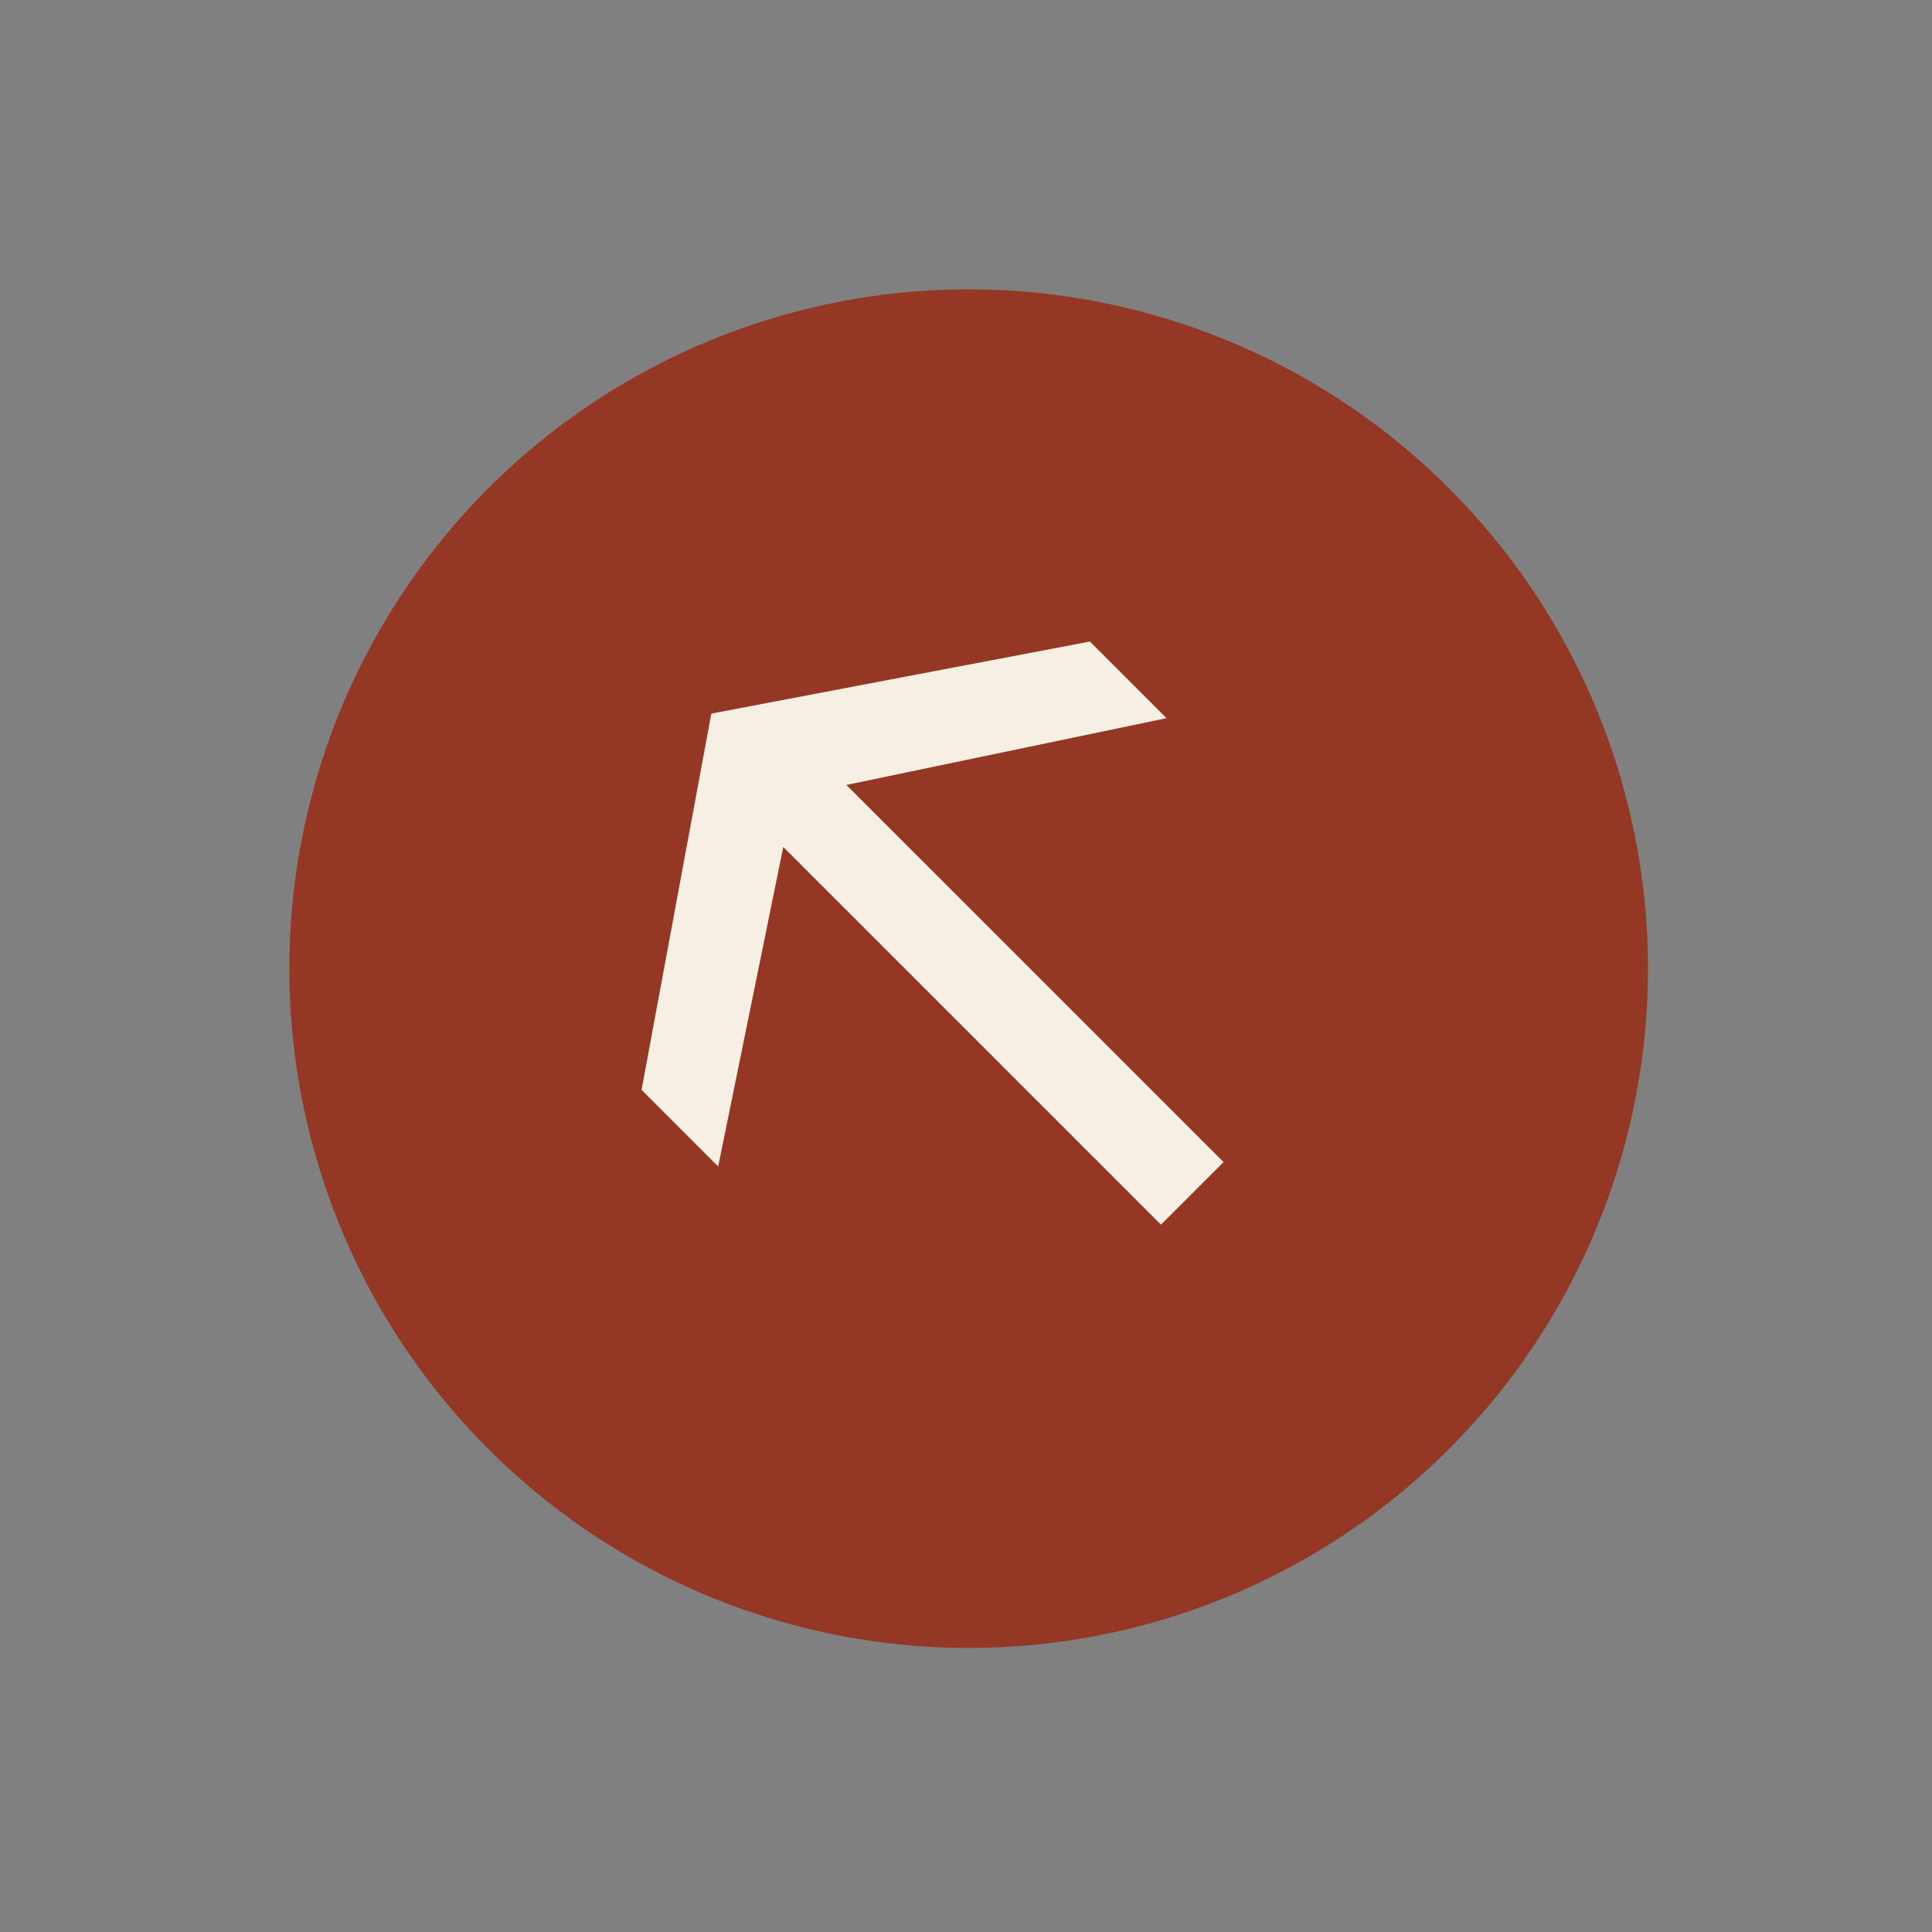 <?xml version="1.0" encoding="UTF-8"?> <svg xmlns="http://www.w3.org/2000/svg" width="186" height="186" viewBox="0 0 186 186" fill="none"><rect x="0" y="0" width="186" height="186" fill="#808080" stroke="none"/><circle cx="93.256" cy="93.255" r="65.4" transform="rotate(-135 93.256 93.255)" fill="#943725"></circle><path d="M61.765 104.926L68.482 68.7L104.927 61.764L112.304 69.141L76.41 76.628L69.142 112.303L61.765 104.926ZM71.801 77.934L77.826 71.909L117.795 111.877L111.769 117.902L71.801 77.934Z" fill="#F6EFE3"></path></svg> 